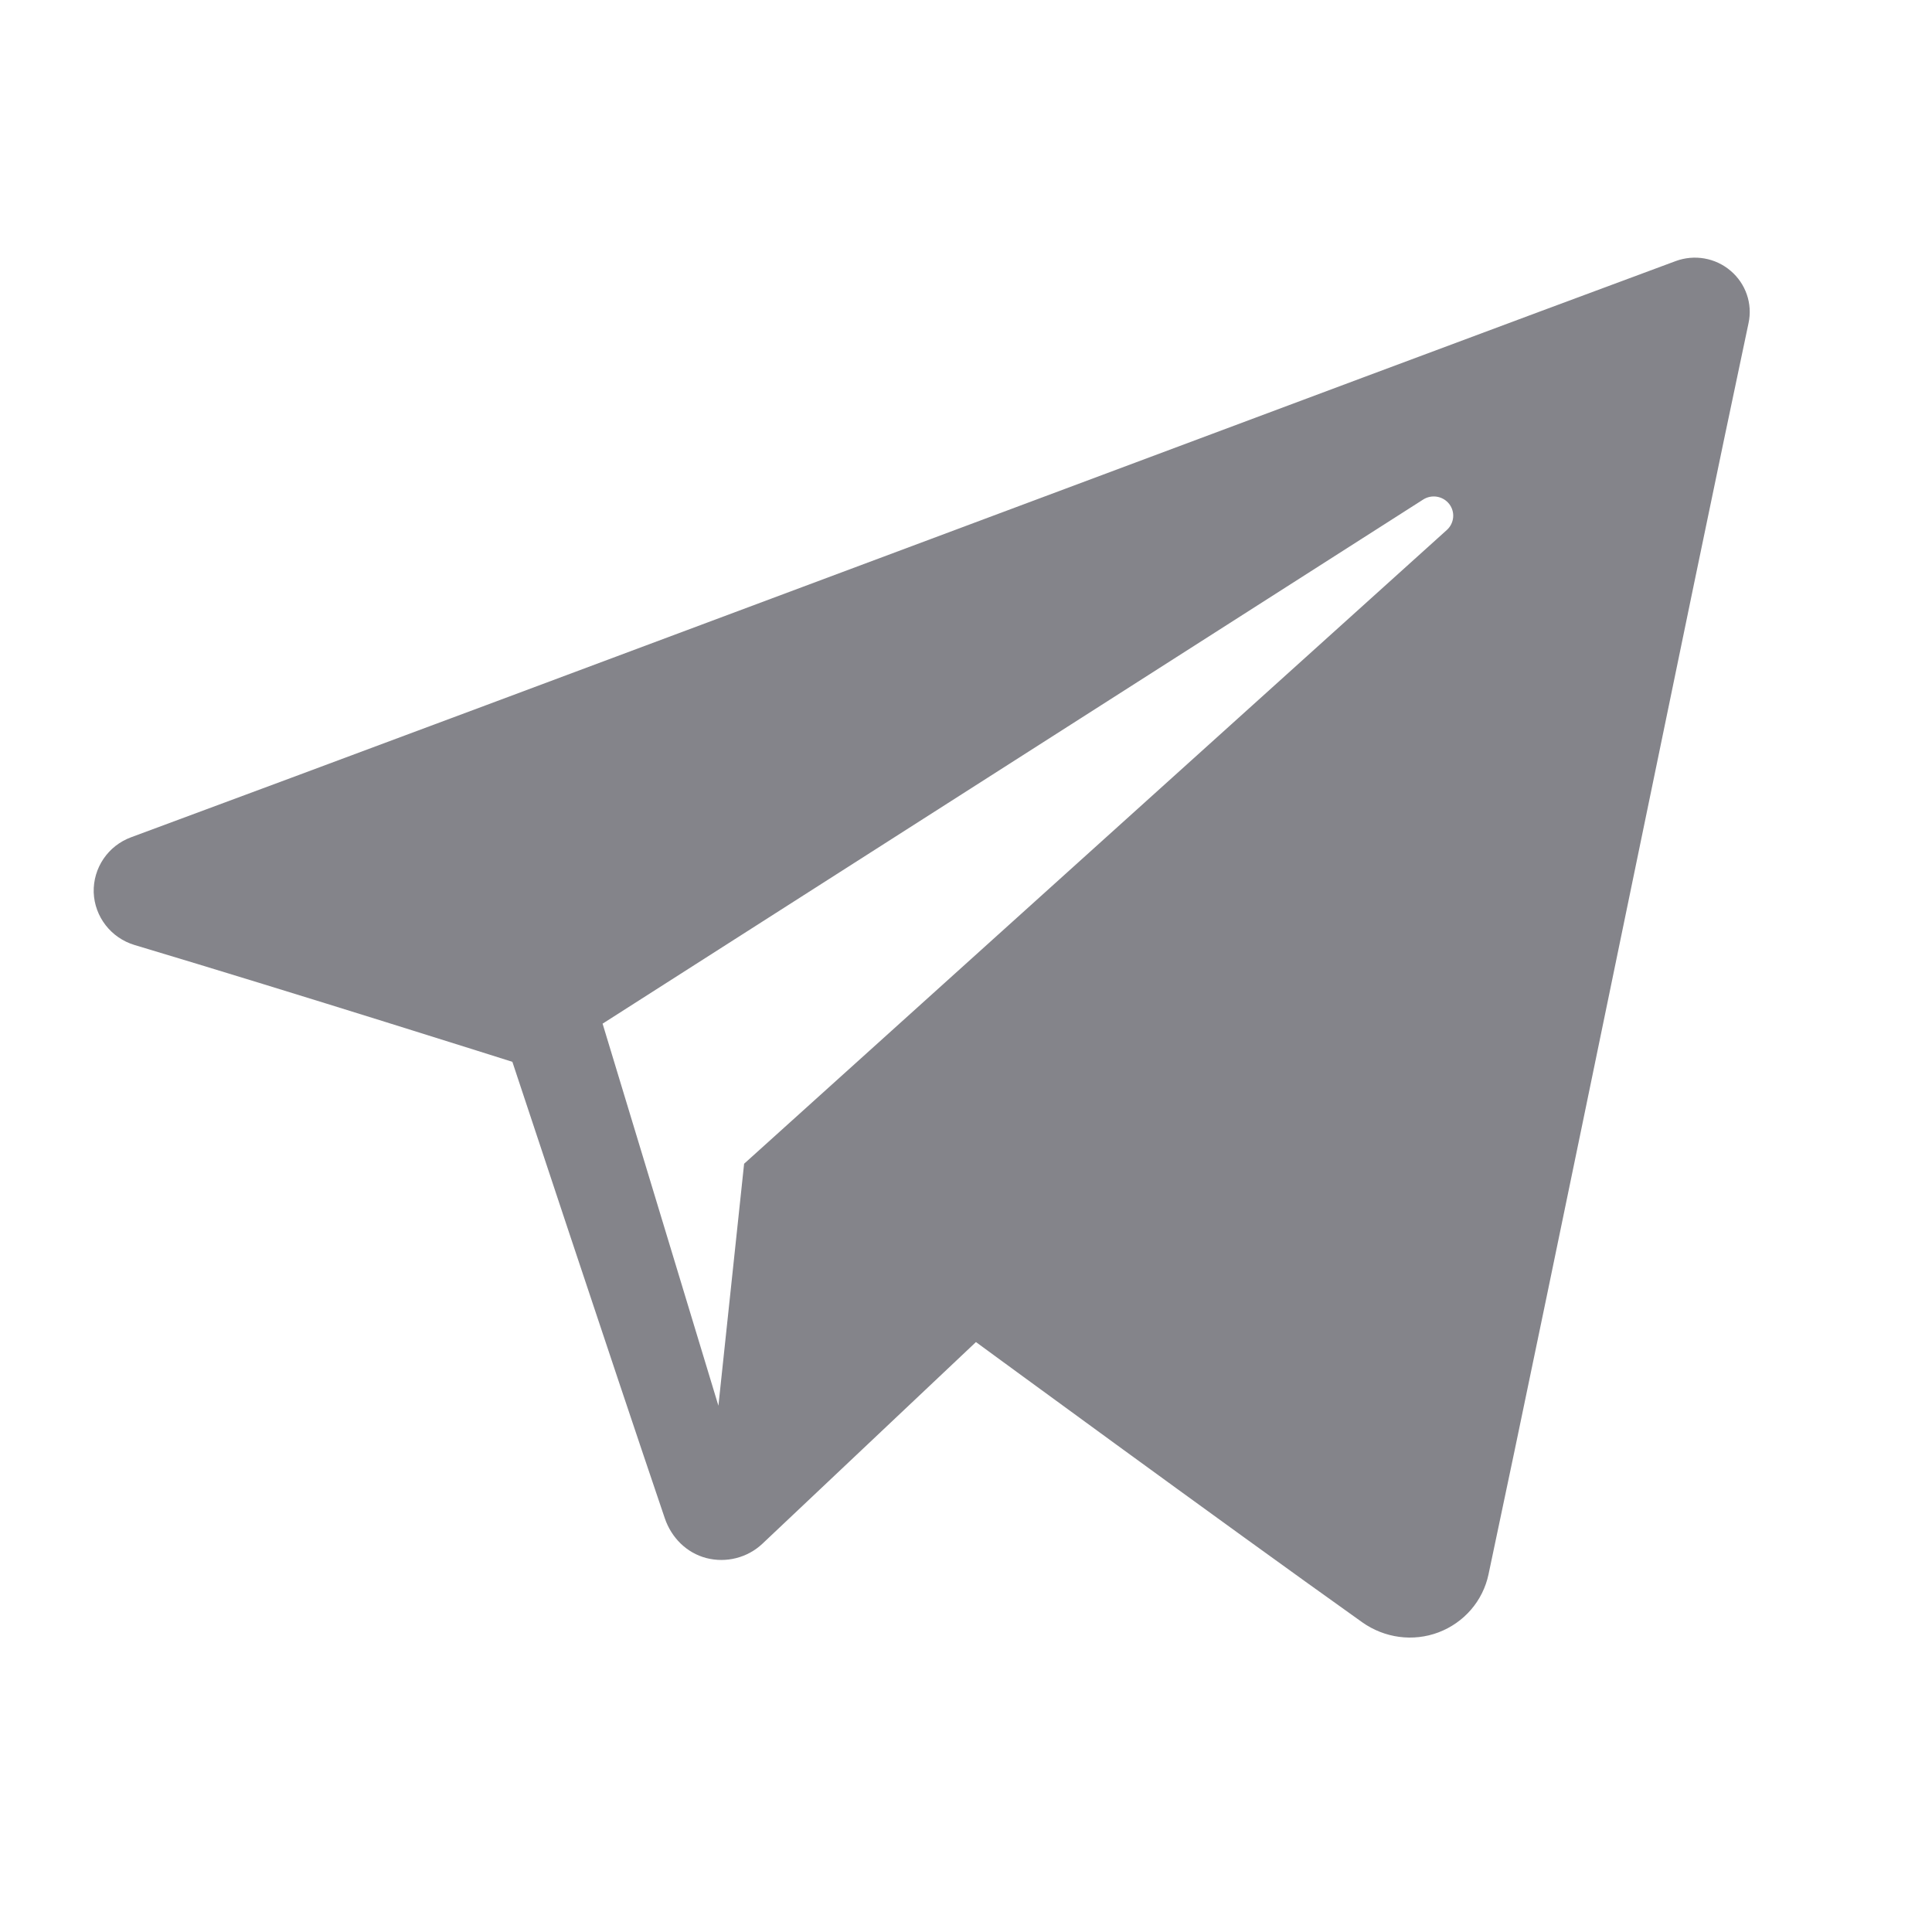 <svg width="20" height="20" viewBox="0 0 20 20" fill="none" xmlns="http://www.w3.org/2000/svg">
<g clip-path="url(#clip0_2001_139)">
<path fill-rule="evenodd" clip-rule="evenodd" d="M14.102 16.794C14.332 16.957 14.628 16.998 14.892 16.898C15.157 16.797 15.351 16.572 15.409 16.298C16.03 13.381 17.536 5.998 18.101 3.344C18.144 3.144 18.072 2.936 17.915 2.803C17.758 2.669 17.54 2.631 17.346 2.703C14.351 3.811 5.128 7.272 1.358 8.667C1.118 8.755 0.963 8.985 0.97 9.238C0.979 9.49 1.149 9.71 1.394 9.783C3.085 10.289 5.304 10.992 5.304 10.992C5.304 10.992 6.341 14.125 6.882 15.717C6.95 15.917 7.106 16.075 7.312 16.129C7.518 16.182 7.738 16.126 7.892 15.981C8.76 15.161 10.103 13.893 10.103 13.893C10.103 13.893 12.655 15.764 14.102 16.794ZM6.238 10.597L7.437 14.552L7.703 12.047C7.703 12.047 12.337 7.868 14.978 5.486C15.055 5.416 15.066 5.299 15.002 5.217C14.938 5.135 14.821 5.115 14.733 5.171C11.672 7.126 6.238 10.597 6.238 10.597Z" fill="#1C1C28" fill-opacity="0.54"/>
</g>
<defs>
<clipPath id="clip0_2001_139">
<rect width="19.048" height="19.048" fill="white" transform="translate(0.018 0.286)"/>
</clipPath>
</defs>
</svg>
